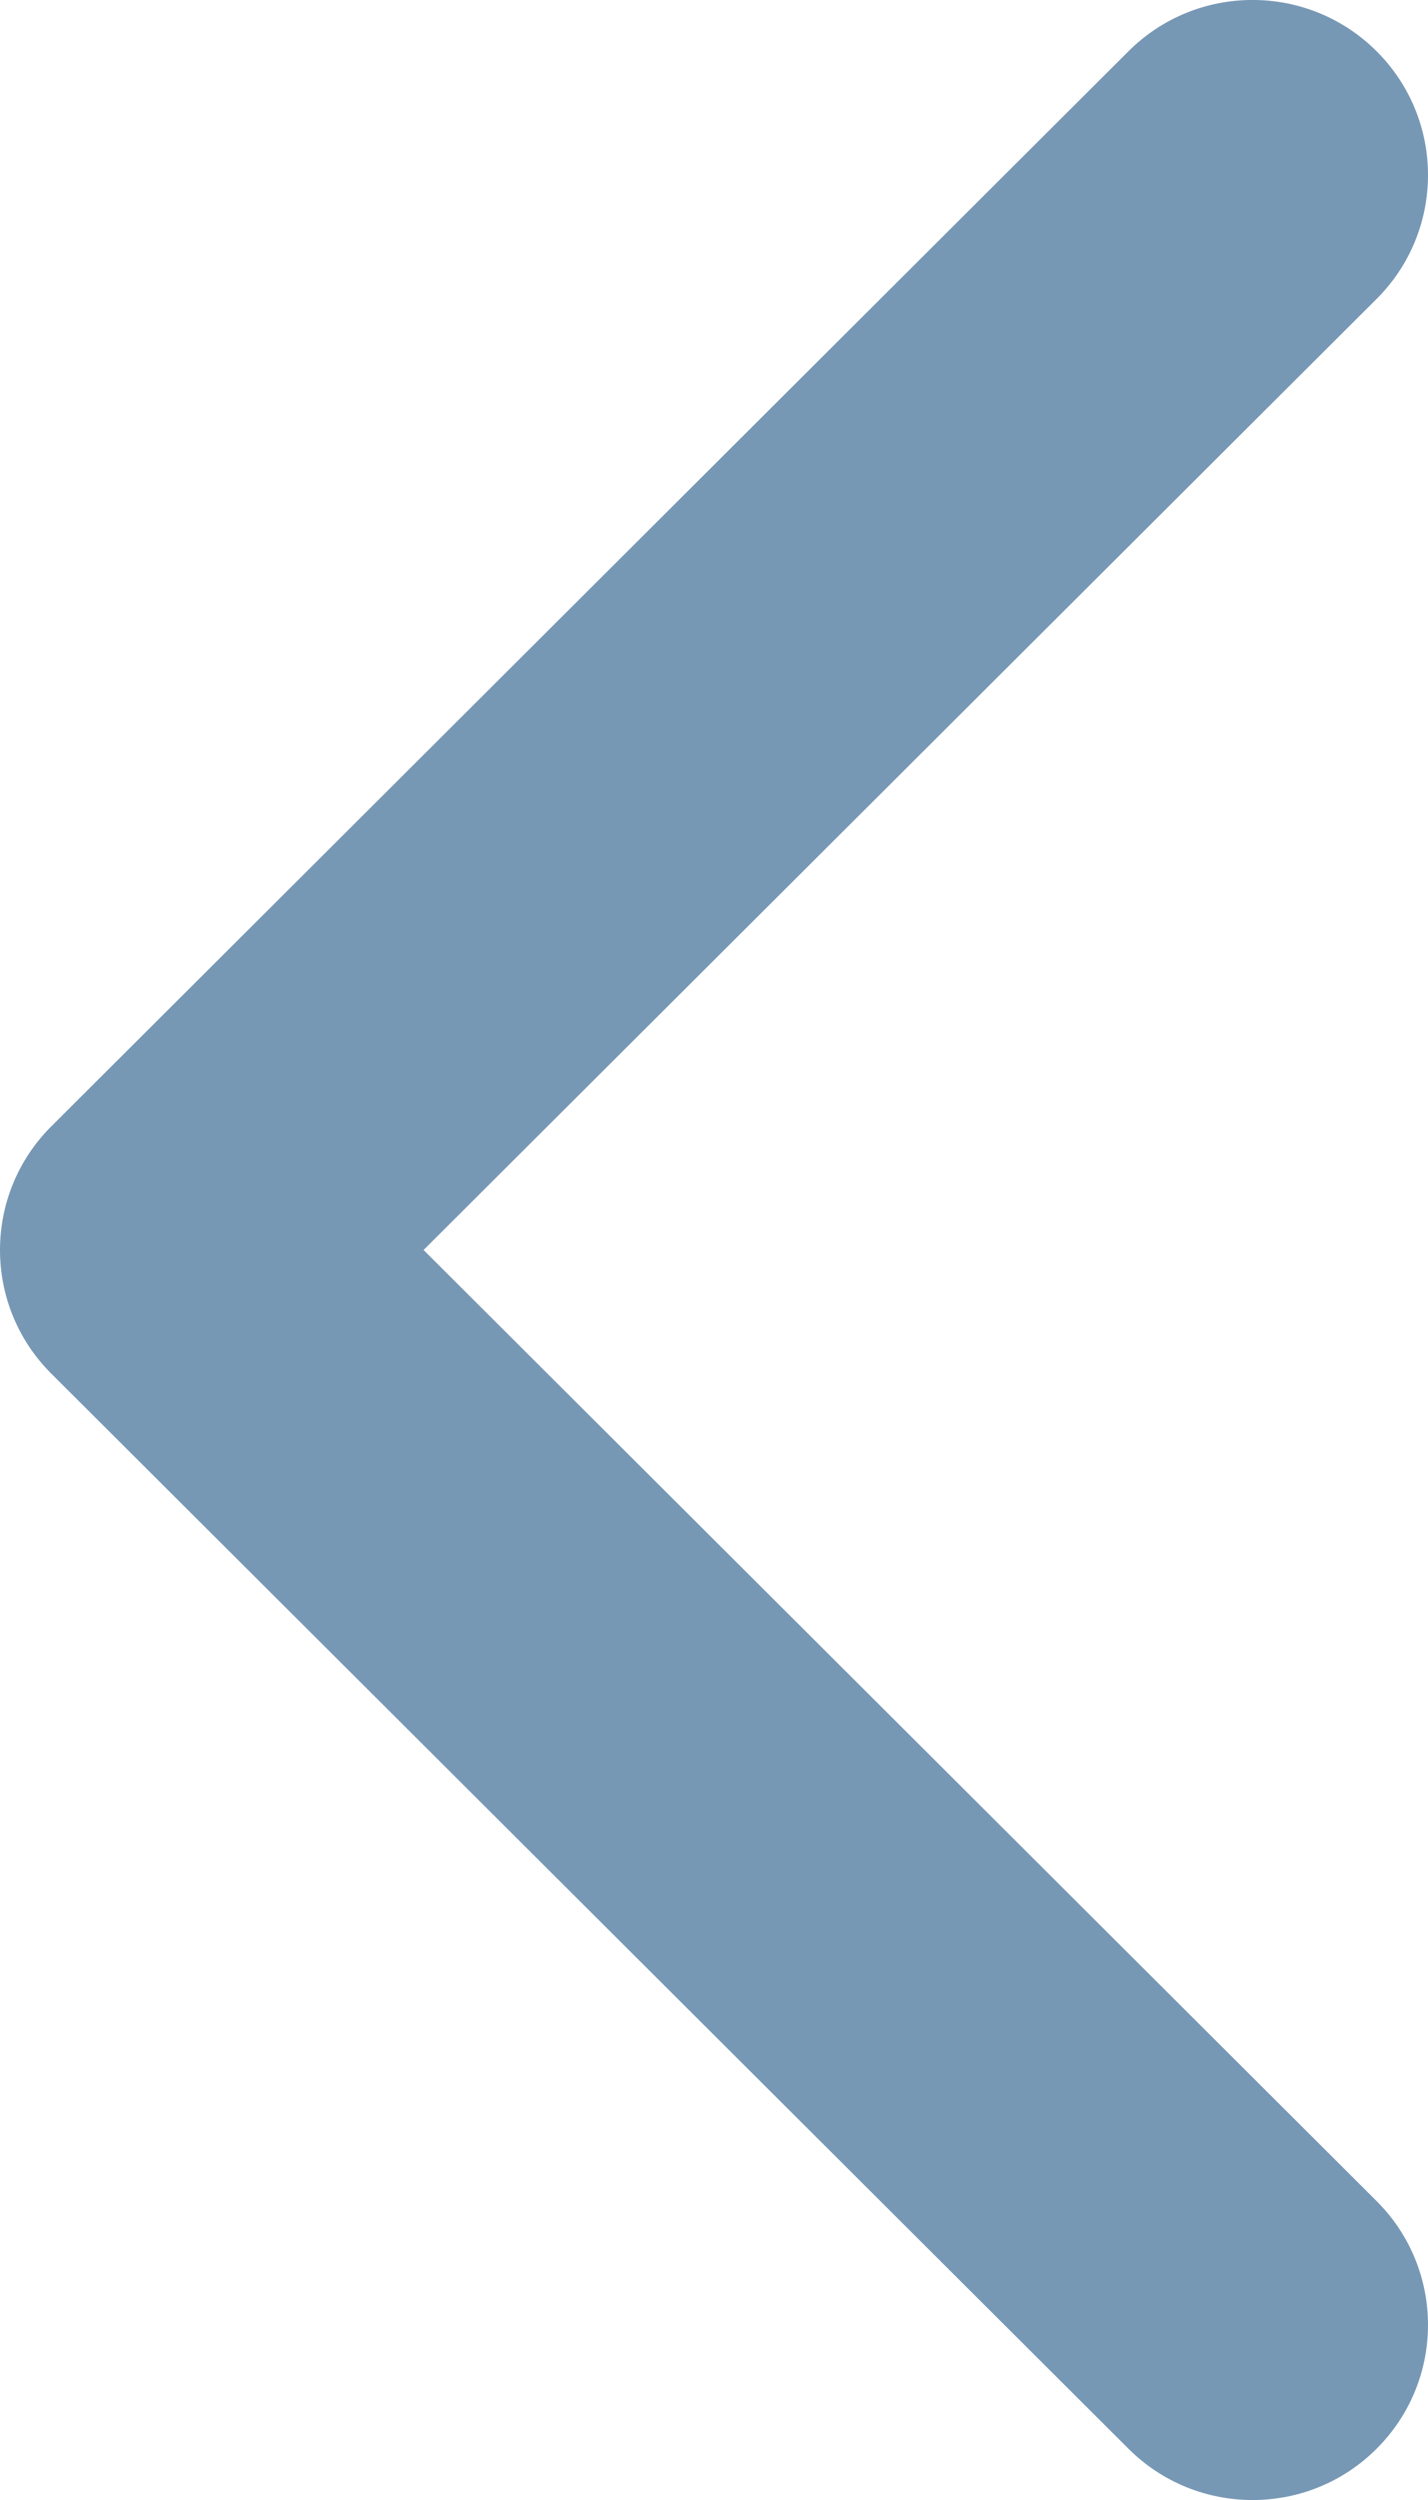 <svg width="8" height="14" viewBox="0 0 8 14" fill="none" xmlns="http://www.w3.org/2000/svg">
<path d="M0.288 7.693L6.322 13.713C6.706 14.096 7.329 14.096 7.712 13.713C8.096 13.33 8.096 12.709 7.712 12.326L2.373 7L7.712 1.674C8.096 1.291 8.096 0.67 7.712 0.287C7.328 -0.096 6.706 -0.096 6.322 0.287L0.288 6.307C0.096 6.498 8.4049e-07 6.749 8.18564e-07 7C7.96626e-07 7.251 0.096 7.502 0.288 7.693Z" fill="#7798B5"/>
</svg>
